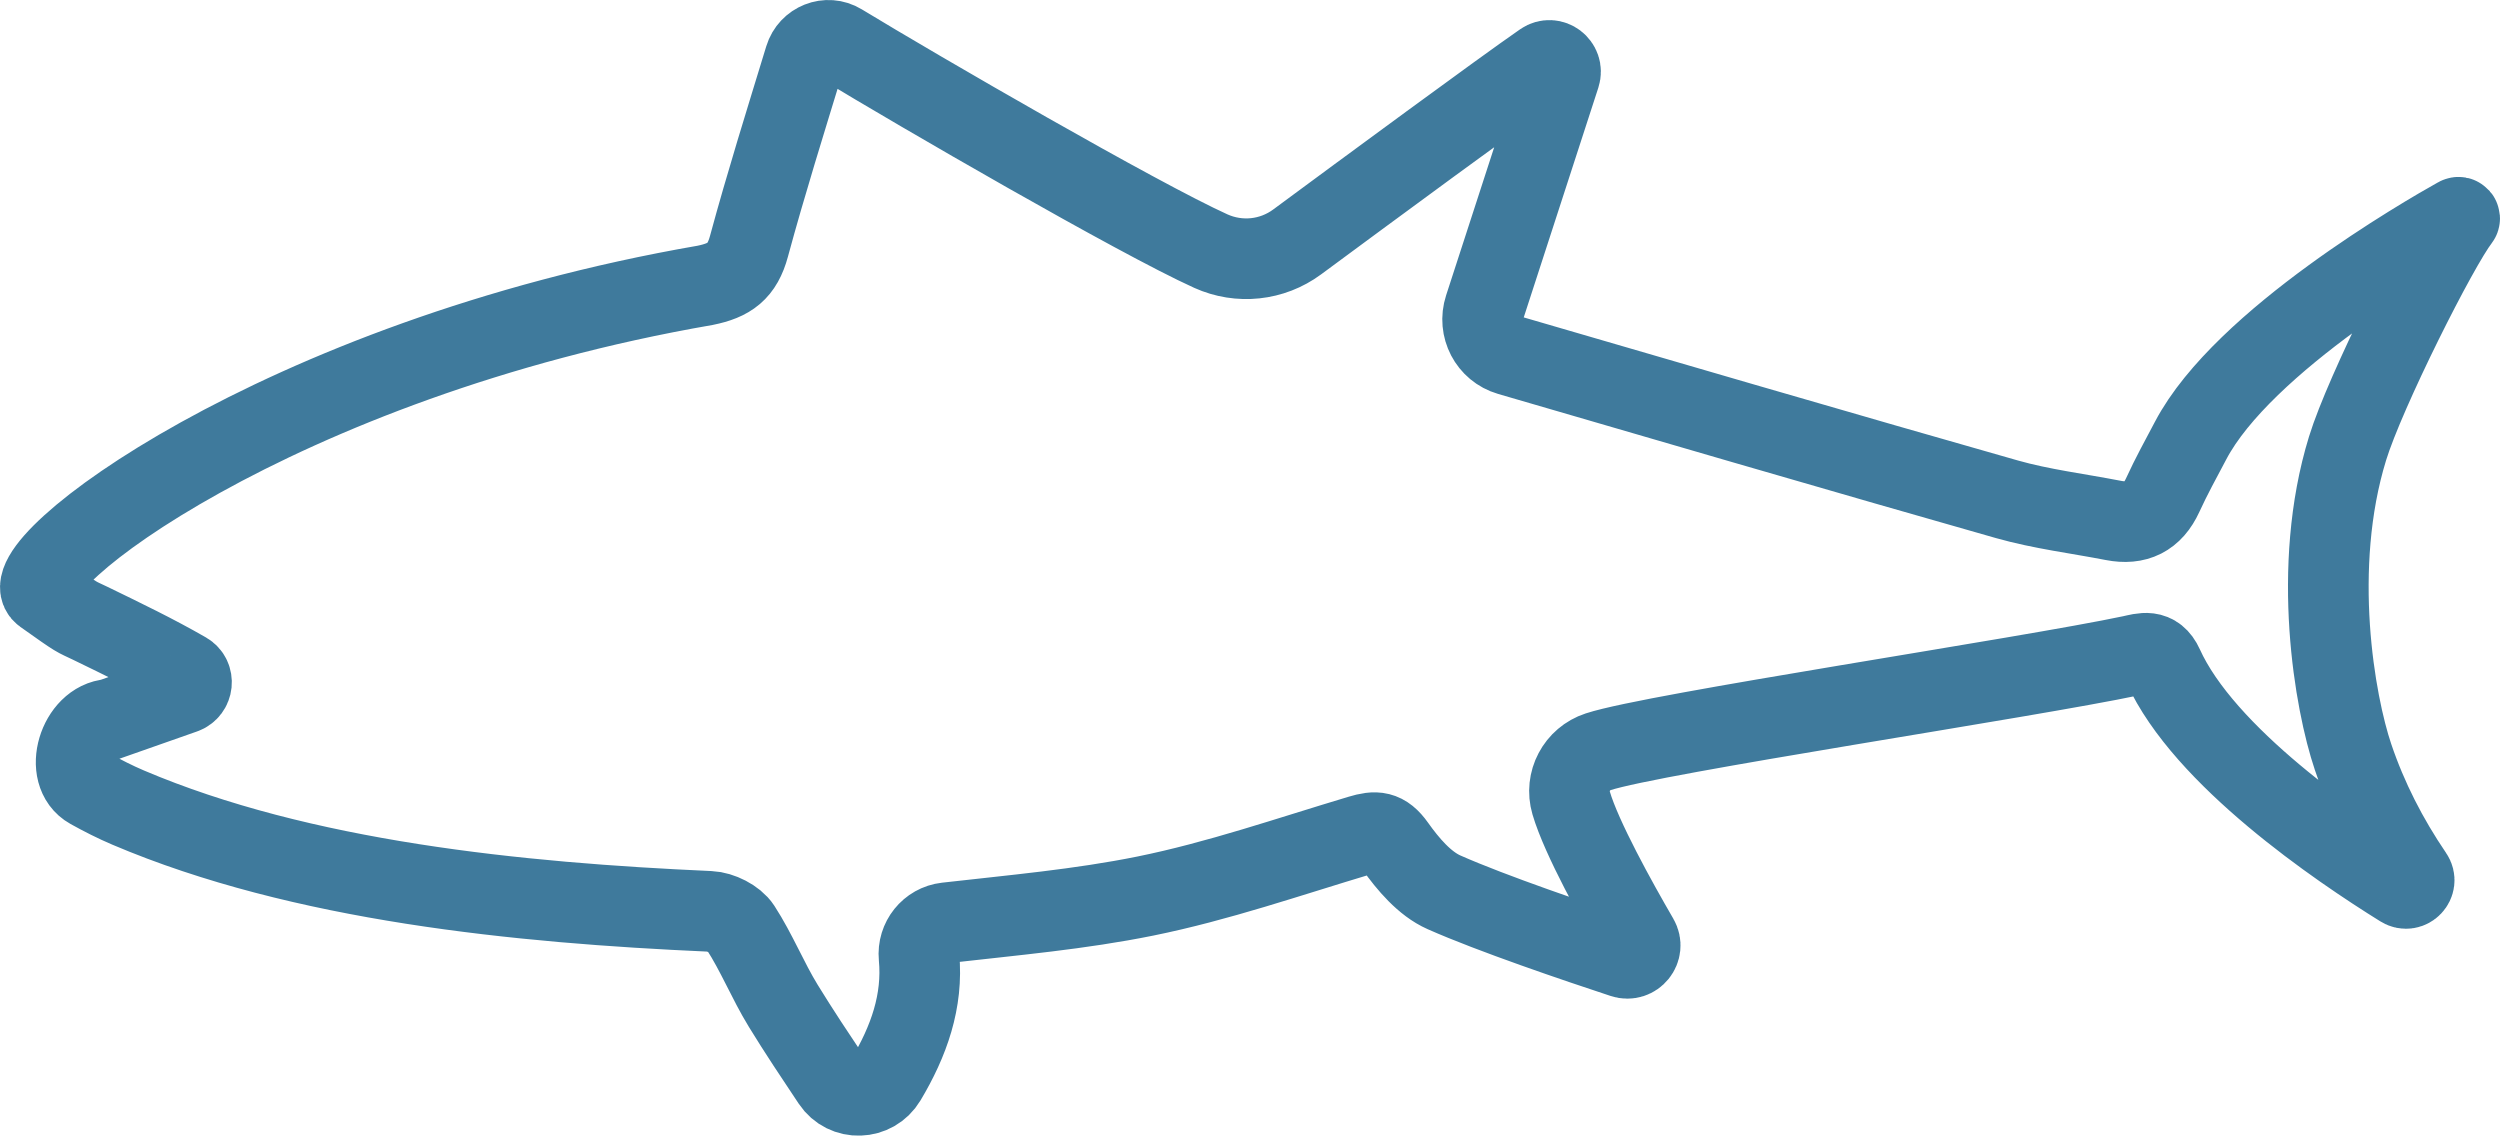 <!-- Generator: Adobe Illustrator 21.0.2, SVG Export Plug-In  -->
<svg version="1.1"
	 xmlns="http://www.w3.org/2000/svg" xmlns:xlink="http://www.w3.org/1999/xlink" xmlns:a="http://ns.adobe.com/AdobeSVGViewerExtensions/3.0/"
	 x="0px" y="0px" width="62px" height="28.161px" viewBox="0 0 62 28.161" style="enable-background:new 0 0 62 28.161;"
	 xml:space="preserve">
<style type="text/css">
	.st0{fill:none;stroke:#3F7A9C;stroke-width:2;stroke-miterlimit:10;}
</style>
<defs>
</defs>
<g>
	<path class="st0" d="M17.489,7.076c0.608-0.124,0.917-0.346,1.086-0.97c0.42-1.549,0.901-3.082,1.385-4.667
		c0.116-0.381,0.556-0.558,0.896-0.351c1.913,1.163,7.367,4.322,9.172,5.139c0.704,0.318,1.52,0.232,2.141-0.227
		c1.694-1.252,5.056-3.729,6.098-4.451c0.219-0.152,0.502,0.064,0.42,0.318l-1.872,5.765c-0.162,0.498,0.114,1.03,0.617,1.177
		c2.412,0.705,9.001,2.627,12.343,3.574c0.858,0.243,1.755,0.352,2.634,0.523c0.574,0.112,0.978-0.085,1.227-0.63
		c0.21-0.46,0.456-0.904,0.692-1.352c1.303-2.478,5.823-5.083,6.628-5.532c0.028-0.016,0.057,0.016,0.037,0.042
		c-0.526,0.674-2.339,4.273-2.774,5.687c-0.912,2.963-0.315,6.314,0.135,7.647c0.353,1.045,0.853,2.022,1.481,2.946
		c0.123,0.181-0.088,0.402-0.273,0.287c-1.587-0.985-4.904-3.243-5.917-5.486c-0.194-0.429-0.506-0.314-0.782-0.255
		c-2.57,0.546-11.84,1.928-13.227,2.383c-0.532,0.174-0.829,0.736-0.671,1.273c0.253,0.862,1.13,2.442,1.667,3.367
		c0.148,0.256-0.096,0.559-0.377,0.466c-1.151-0.379-3.255-1.093-4.444-1.62c-0.483-0.214-0.893-0.7-1.212-1.149
		c-0.267-0.375-0.481-0.379-0.864-0.264c-1.772,0.53-3.529,1.141-5.336,1.507c-1.615,0.327-3.267,0.472-4.925,0.661
		c-0.42,0.048-0.722,0.427-0.682,0.848c0.103,1.092-0.253,2.094-0.822,3.045c-0.297,0.497-1.008,0.521-1.33,0.039
		c-0.414-0.62-0.828-1.24-1.217-1.875c-0.383-0.626-0.659-1.319-1.058-1.934c-0.14-0.216-0.498-0.395-0.765-0.406
		c-4.737-0.211-10.122-0.745-14.421-2.573c-0.322-0.137-0.635-0.296-0.943-0.467c-0.681-0.378-0.281-1.673,0.496-1.724l1.824-0.641
		c0.23-0.081,0.264-0.399,0.053-0.521c-0.774-0.446-1.576-0.831-2.376-1.22c-0.372-0.181-0.244-0.079-1.151-0.725
		C0.175,14.082,6.883,8.912,17.489,7.076z"/>
</g>
</svg>